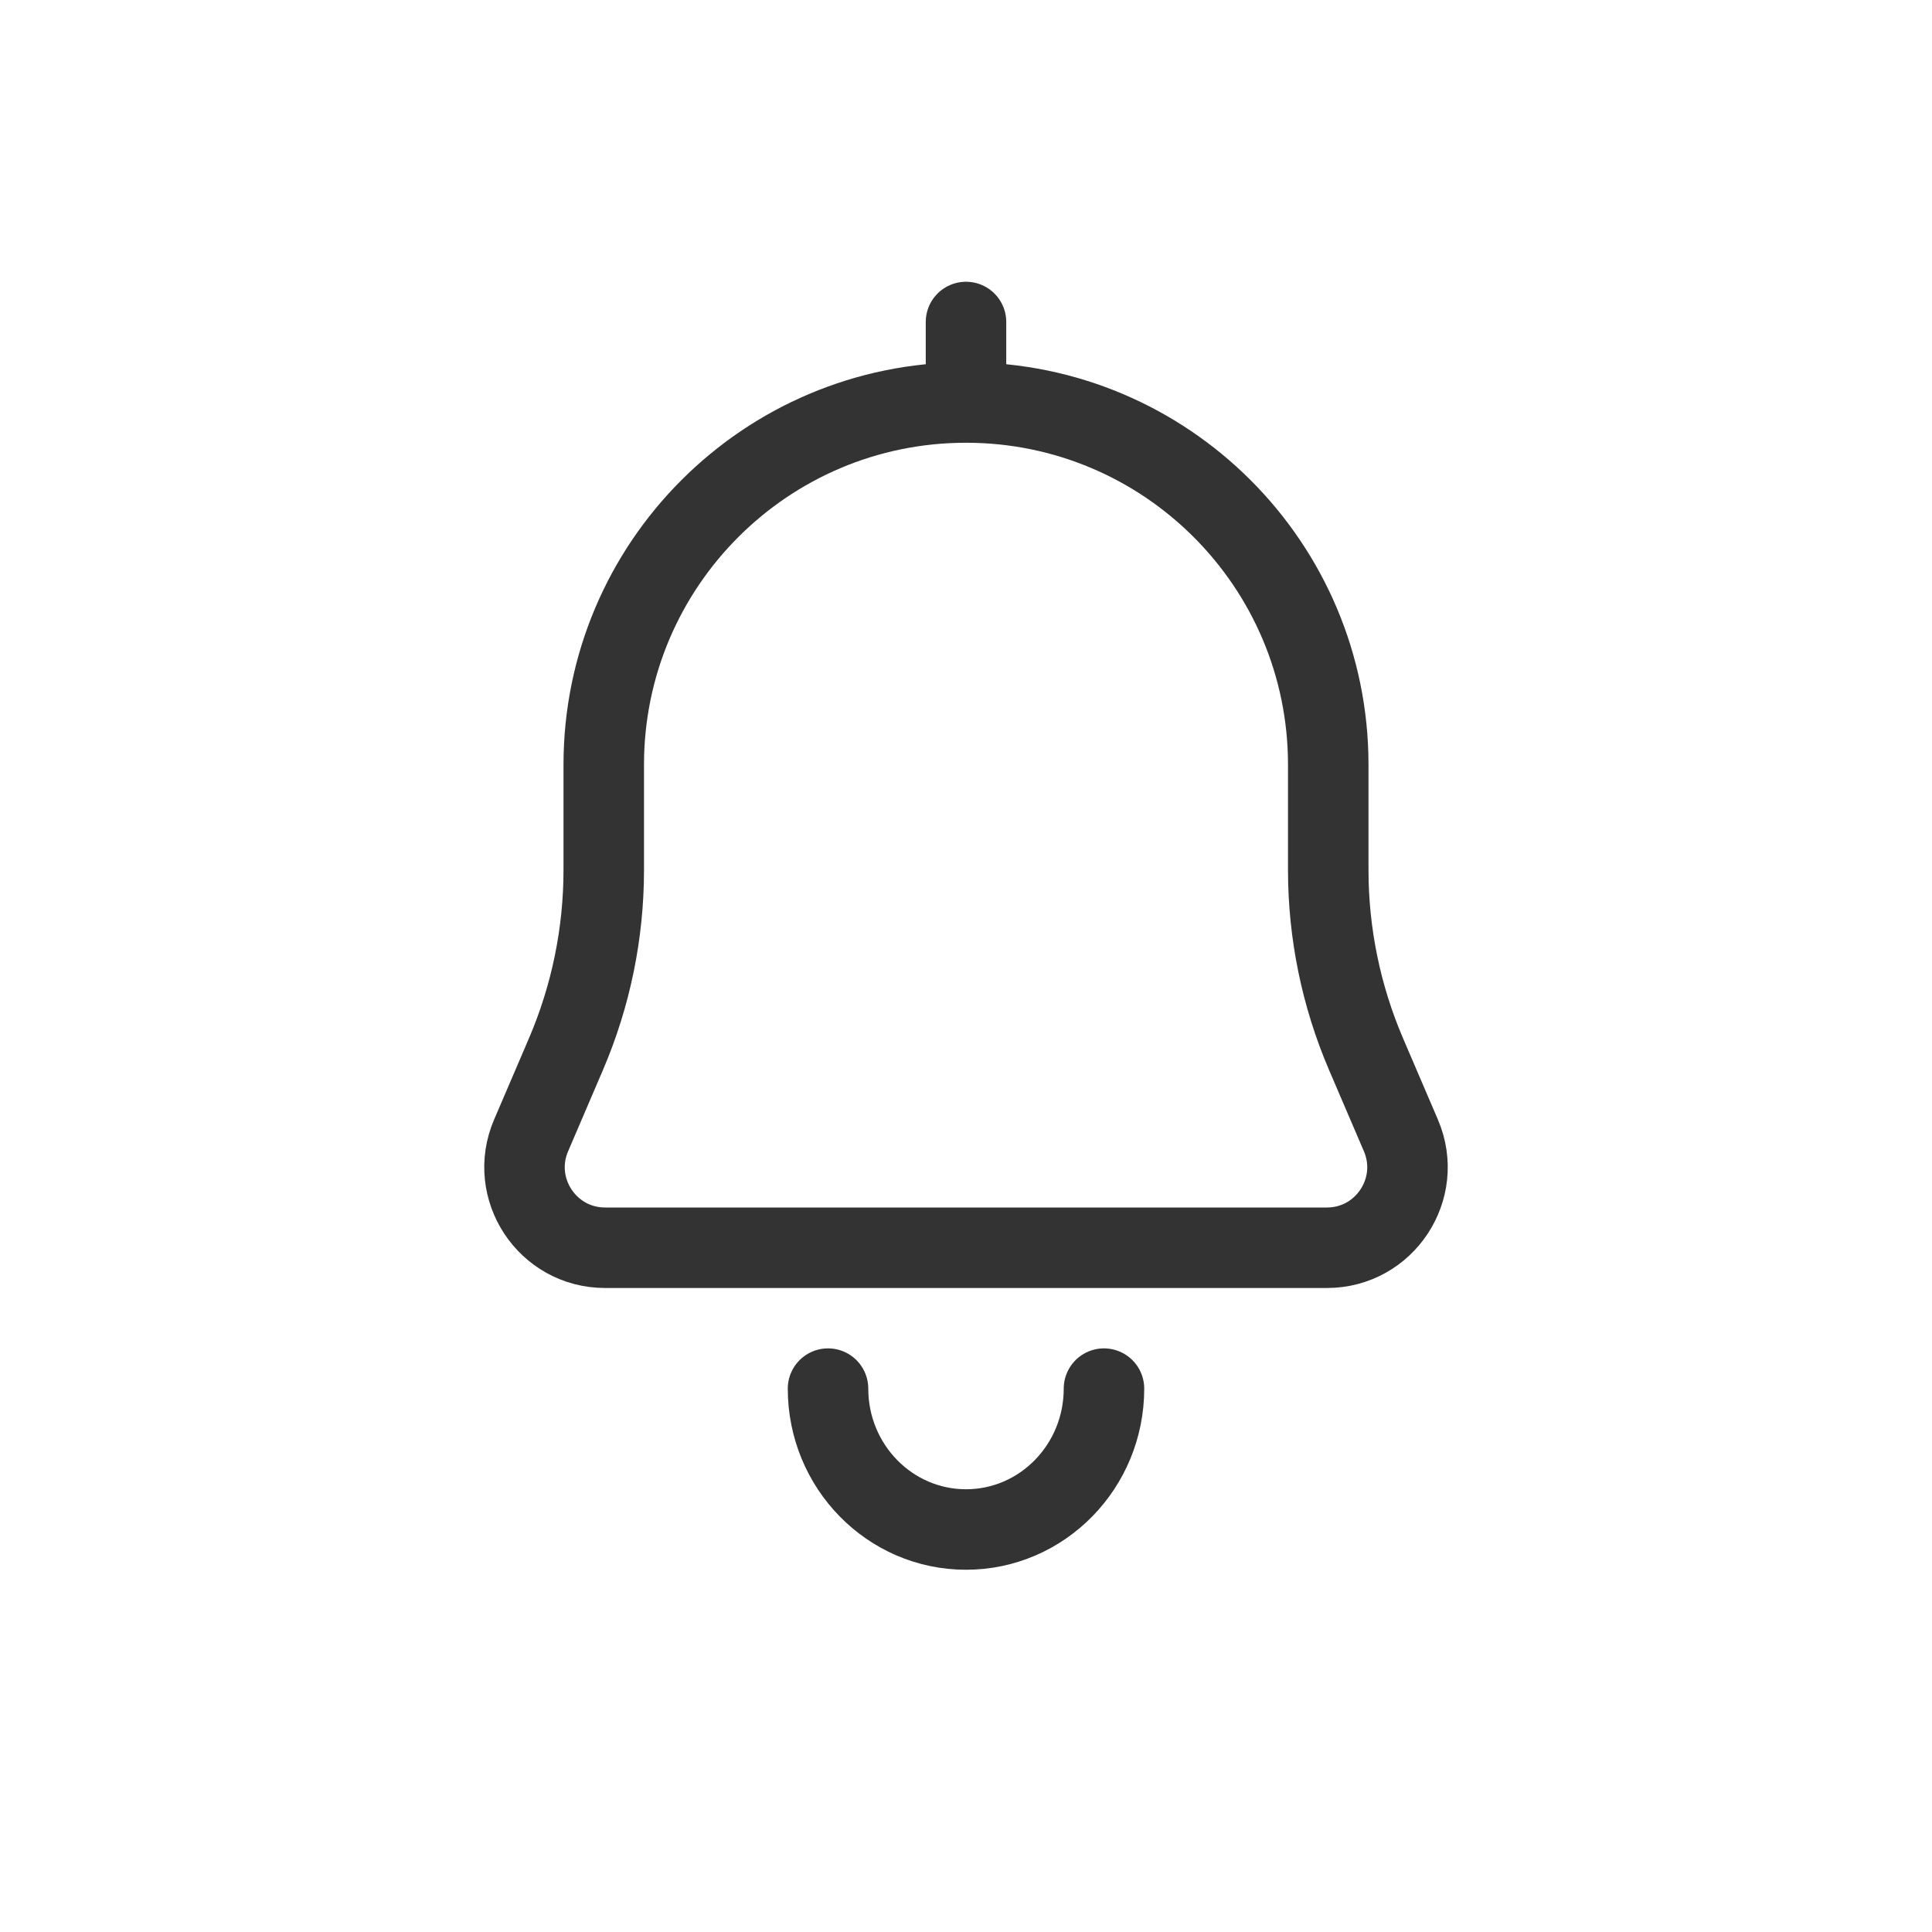 <!DOCTYPE svg PUBLIC "-//W3C//DTD SVG 1.1//EN" "http://www.w3.org/Graphics/SVG/1.1/DTD/svg11.dtd">

<!-- Uploaded to: SVG Repo, www.svgrepo.com, Transformed by: SVG Repo Mixer Tools -->
<svg width="64px" height="64px" viewBox="0 0 24 24" fill="none" xmlns="http://www.w3.org/2000/svg">

<g id="SVGRepo_bgCarrier" stroke-width="0"/>

<g id="SVGRepo_tracerCarrier" stroke-linecap="round" stroke-linejoin="round"/>

<g id="SVGRepo_iconCarrier"> <path d="M13.714 17.25C13.714 18.216 12.947 19 12 19C11.053 19 10.286 18.216 10.286 17.25M12 5V5C9.515 5 7.5 7.015 7.5 9.5V10.808C7.5 11.594 7.34 12.373 7.03 13.096L6.597 14.106C6.315 14.766 6.799 15.5 7.517 15.5H16.483C17.201 15.5 17.685 14.766 17.403 14.106L16.97 13.096C16.66 12.373 16.5 11.594 16.5 10.808V9.5C16.5 7.015 14.485 5 12 5V5ZM12 5V4" stroke="#333" stroke-linecap="round" stroke-linejoin="round"/> </g>

</svg>